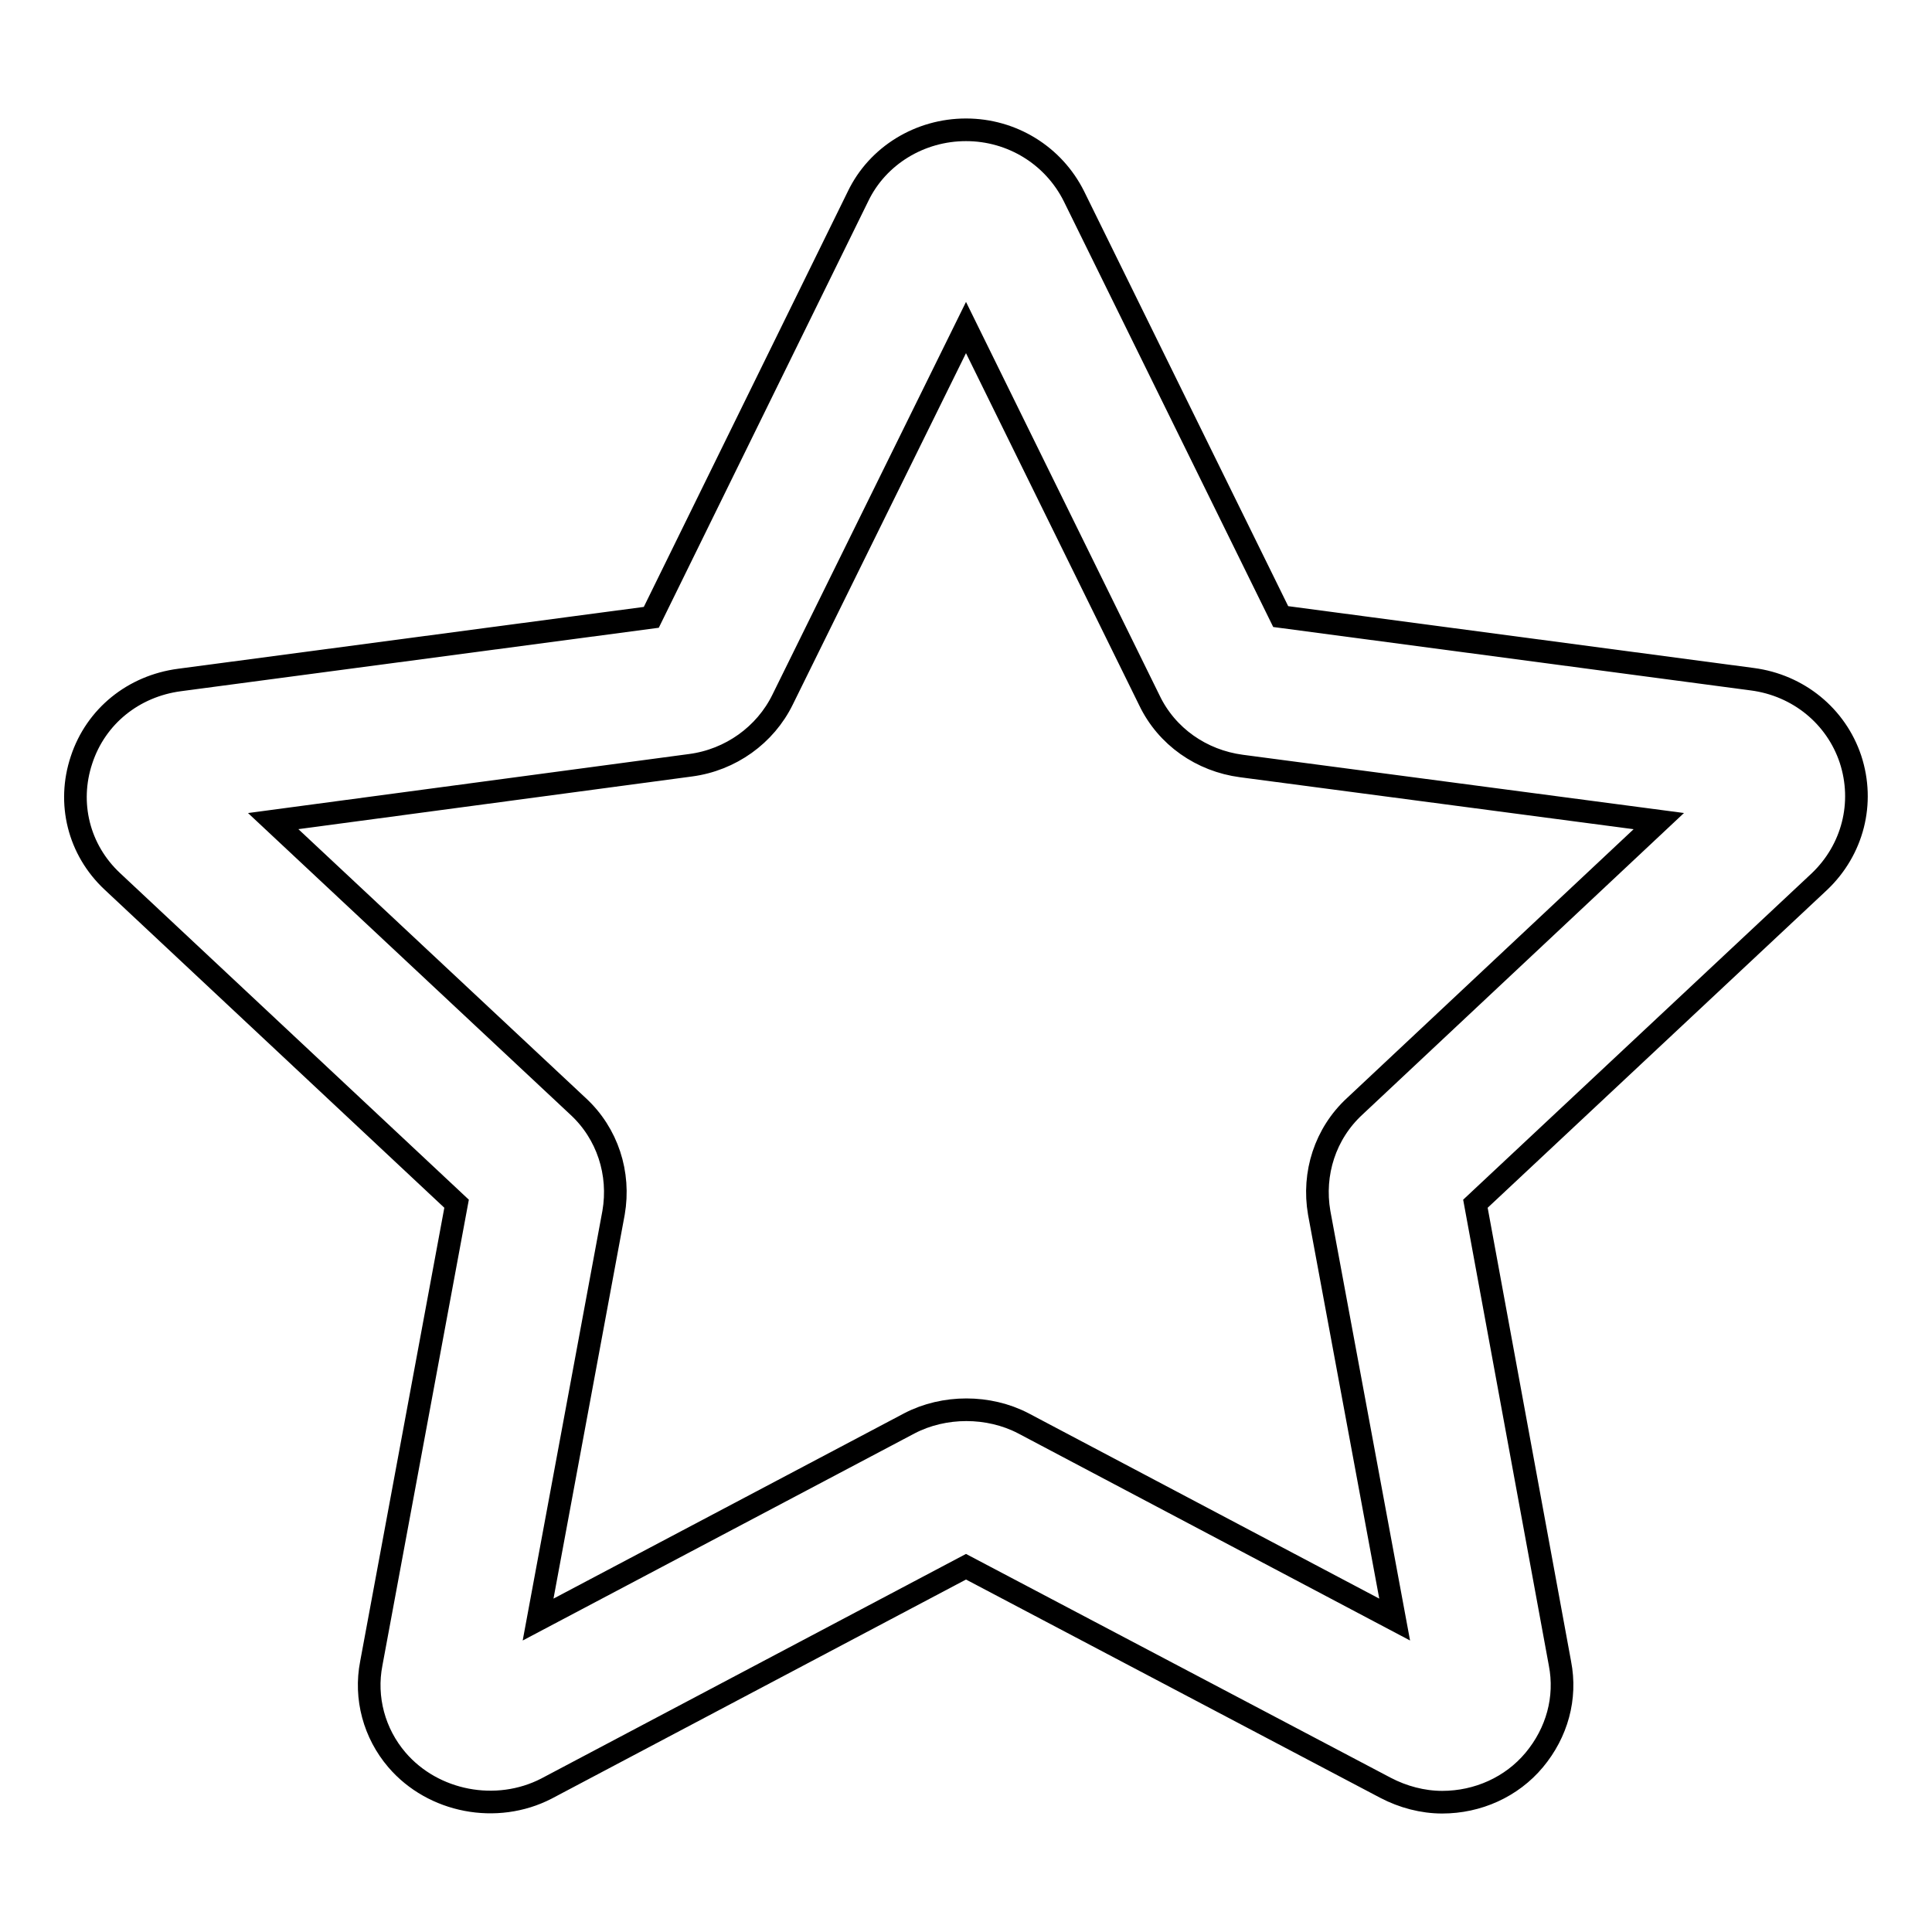 <?xml version="1.0" encoding="utf-8"?>
<!-- Svg Vector Icons : http://www.onlinewebfonts.com/icon -->
<!DOCTYPE svg PUBLIC "-//W3C//DTD SVG 1.1//EN" "http://www.w3.org/Graphics/SVG/1.1/DTD/svg11.dtd">
<svg version="1.1" xmlns="http://www.w3.org/2000/svg" xmlns:xlink="http://www.w3.org/1999/xlink" x="0px" y="0px" viewBox="0 0 256 256" enable-background="new 0 0 256 256" xml:space="preserve">
<g><g><path stroke-width="3" fill-opacity="0" stroke="#000000"  d="M241.1,116.8l-45.6,42.7l11.2,60.9c0.9,4.6-0.4,9.2-3.4,12.8c-3,3.6-7.5,5.6-12.2,5.6c-2.6,0-5.2-0.7-7.5-1.9L128,207.6L72.4,237c-6.6,3.4-15,1.8-19.8-3.8c-3-3.5-4.3-8.2-3.4-12.8l11.3-60.9l-45.6-42.7c-4.5-4.2-6-10.4-4.1-16.1c1.9-5.8,6.9-9.8,13-10.6l62.5-8.3L113.7,26c2.6-5.4,8.2-8.8,14.3-8.8s11.6,3.4,14.3,8.8l27.4,55.7l62.5,8.3c6.1,0.8,11.1,4.9,13,10.6C247.1,106.4,245.5,112.6,241.1,116.8z M76.6,146.6c3.9,3.6,5.6,8.9,4.7,14.1l-10,53.9l49.2-26c4.6-2.4,10.5-2.4,15.1,0l49.2,26l-10-53.9c-0.9-5.2,0.8-10.5,4.7-14.1l40.3-37.8l-55.3-7.3c-5.3-0.7-9.9-3.9-12.2-8.7L128,43.4l-24.3,49.3c-2.3,4.7-6.9,8-12.2,8.7l-55.3,7.4L76.6,146.6z"/></g></g>
</svg>